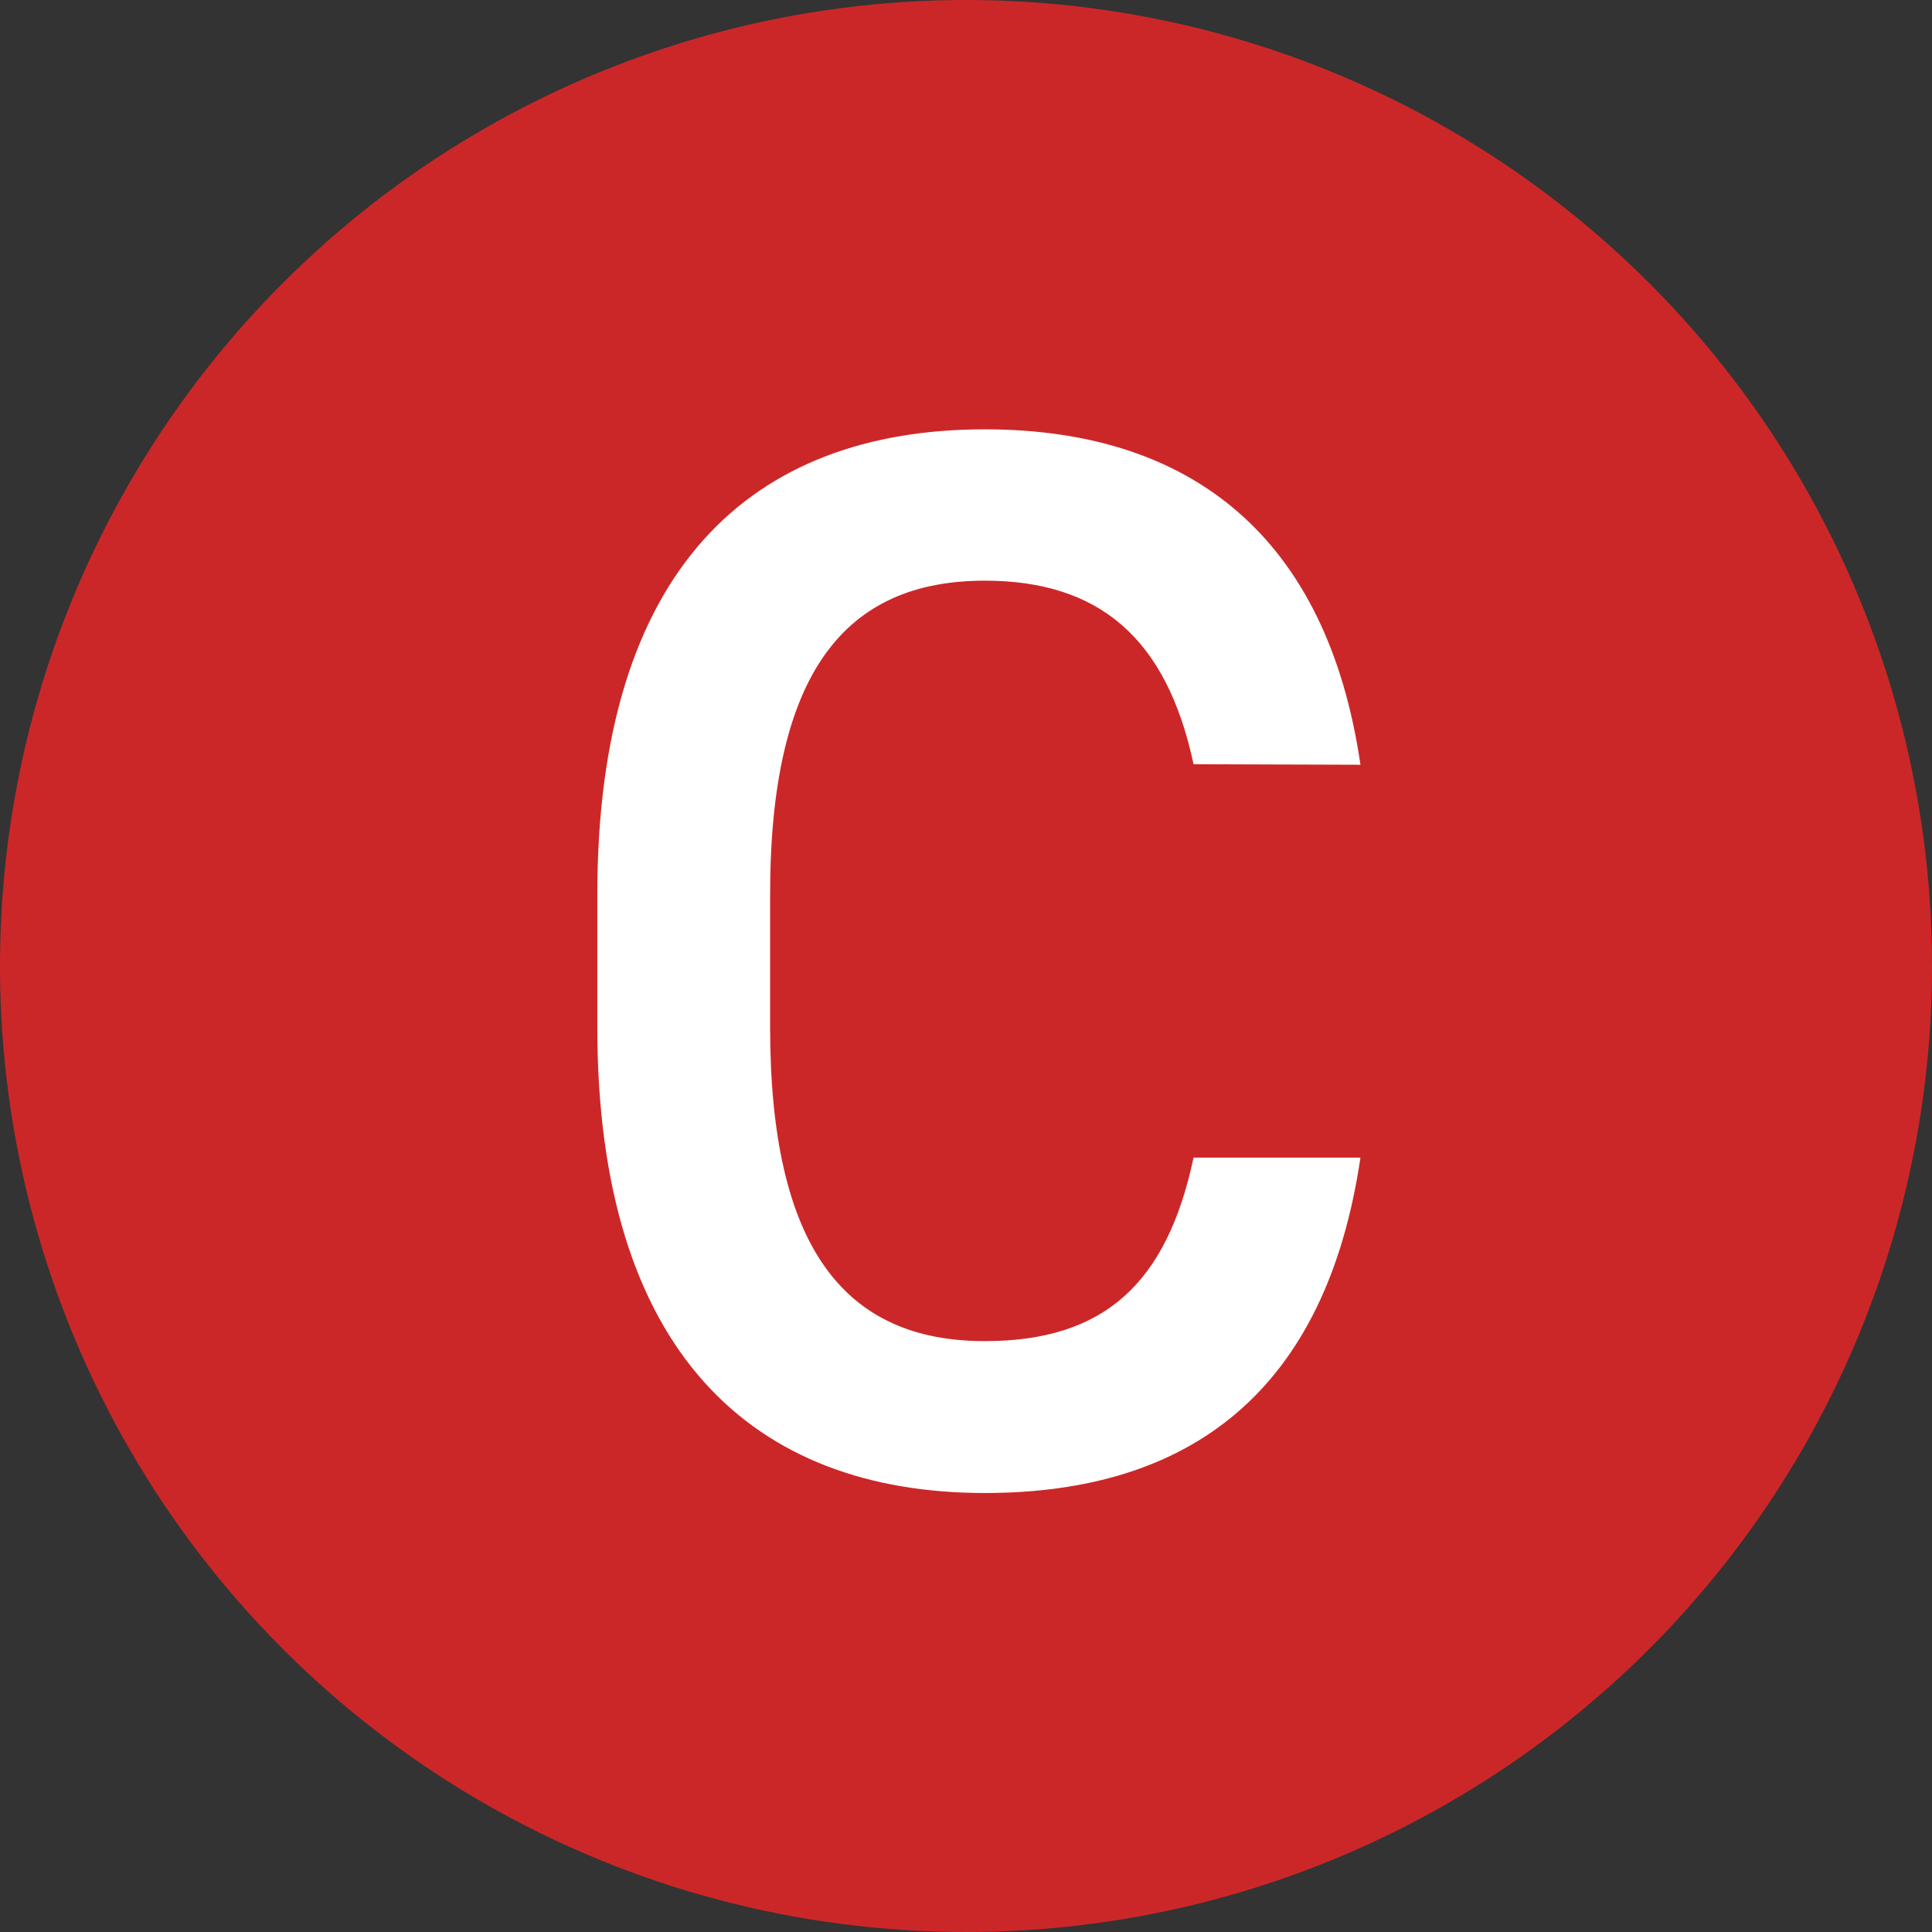 <svg xmlns="http://www.w3.org/2000/svg" viewBox="0 0 36 36"><rect x="0" y="0" width="36" height="36" fill="#333333" stroke="none"/><defs><style>.a{fill:#cc2728;}.b{fill:#fff;}</style></defs><circle class="a" cx="18" cy="18" r="18"/><path class="b" d="M22.24,14.24c-.5-2.35-1.76-3.42-3.89-3.42-2.58,0-4,1.68-4,5.85v2.47c0,4.11,1.39,5.85,4,5.85,2.21,0,3.39-1.06,3.89-3.42h3.11c-.64,4.34-3.16,6.25-7,6.25-4.31,0-7.22-2.61-7.22-8.68V16.67C11.13,10.6,14,8,18.35,8c3.84,0,6.38,2,7,6.25Z"/></svg>